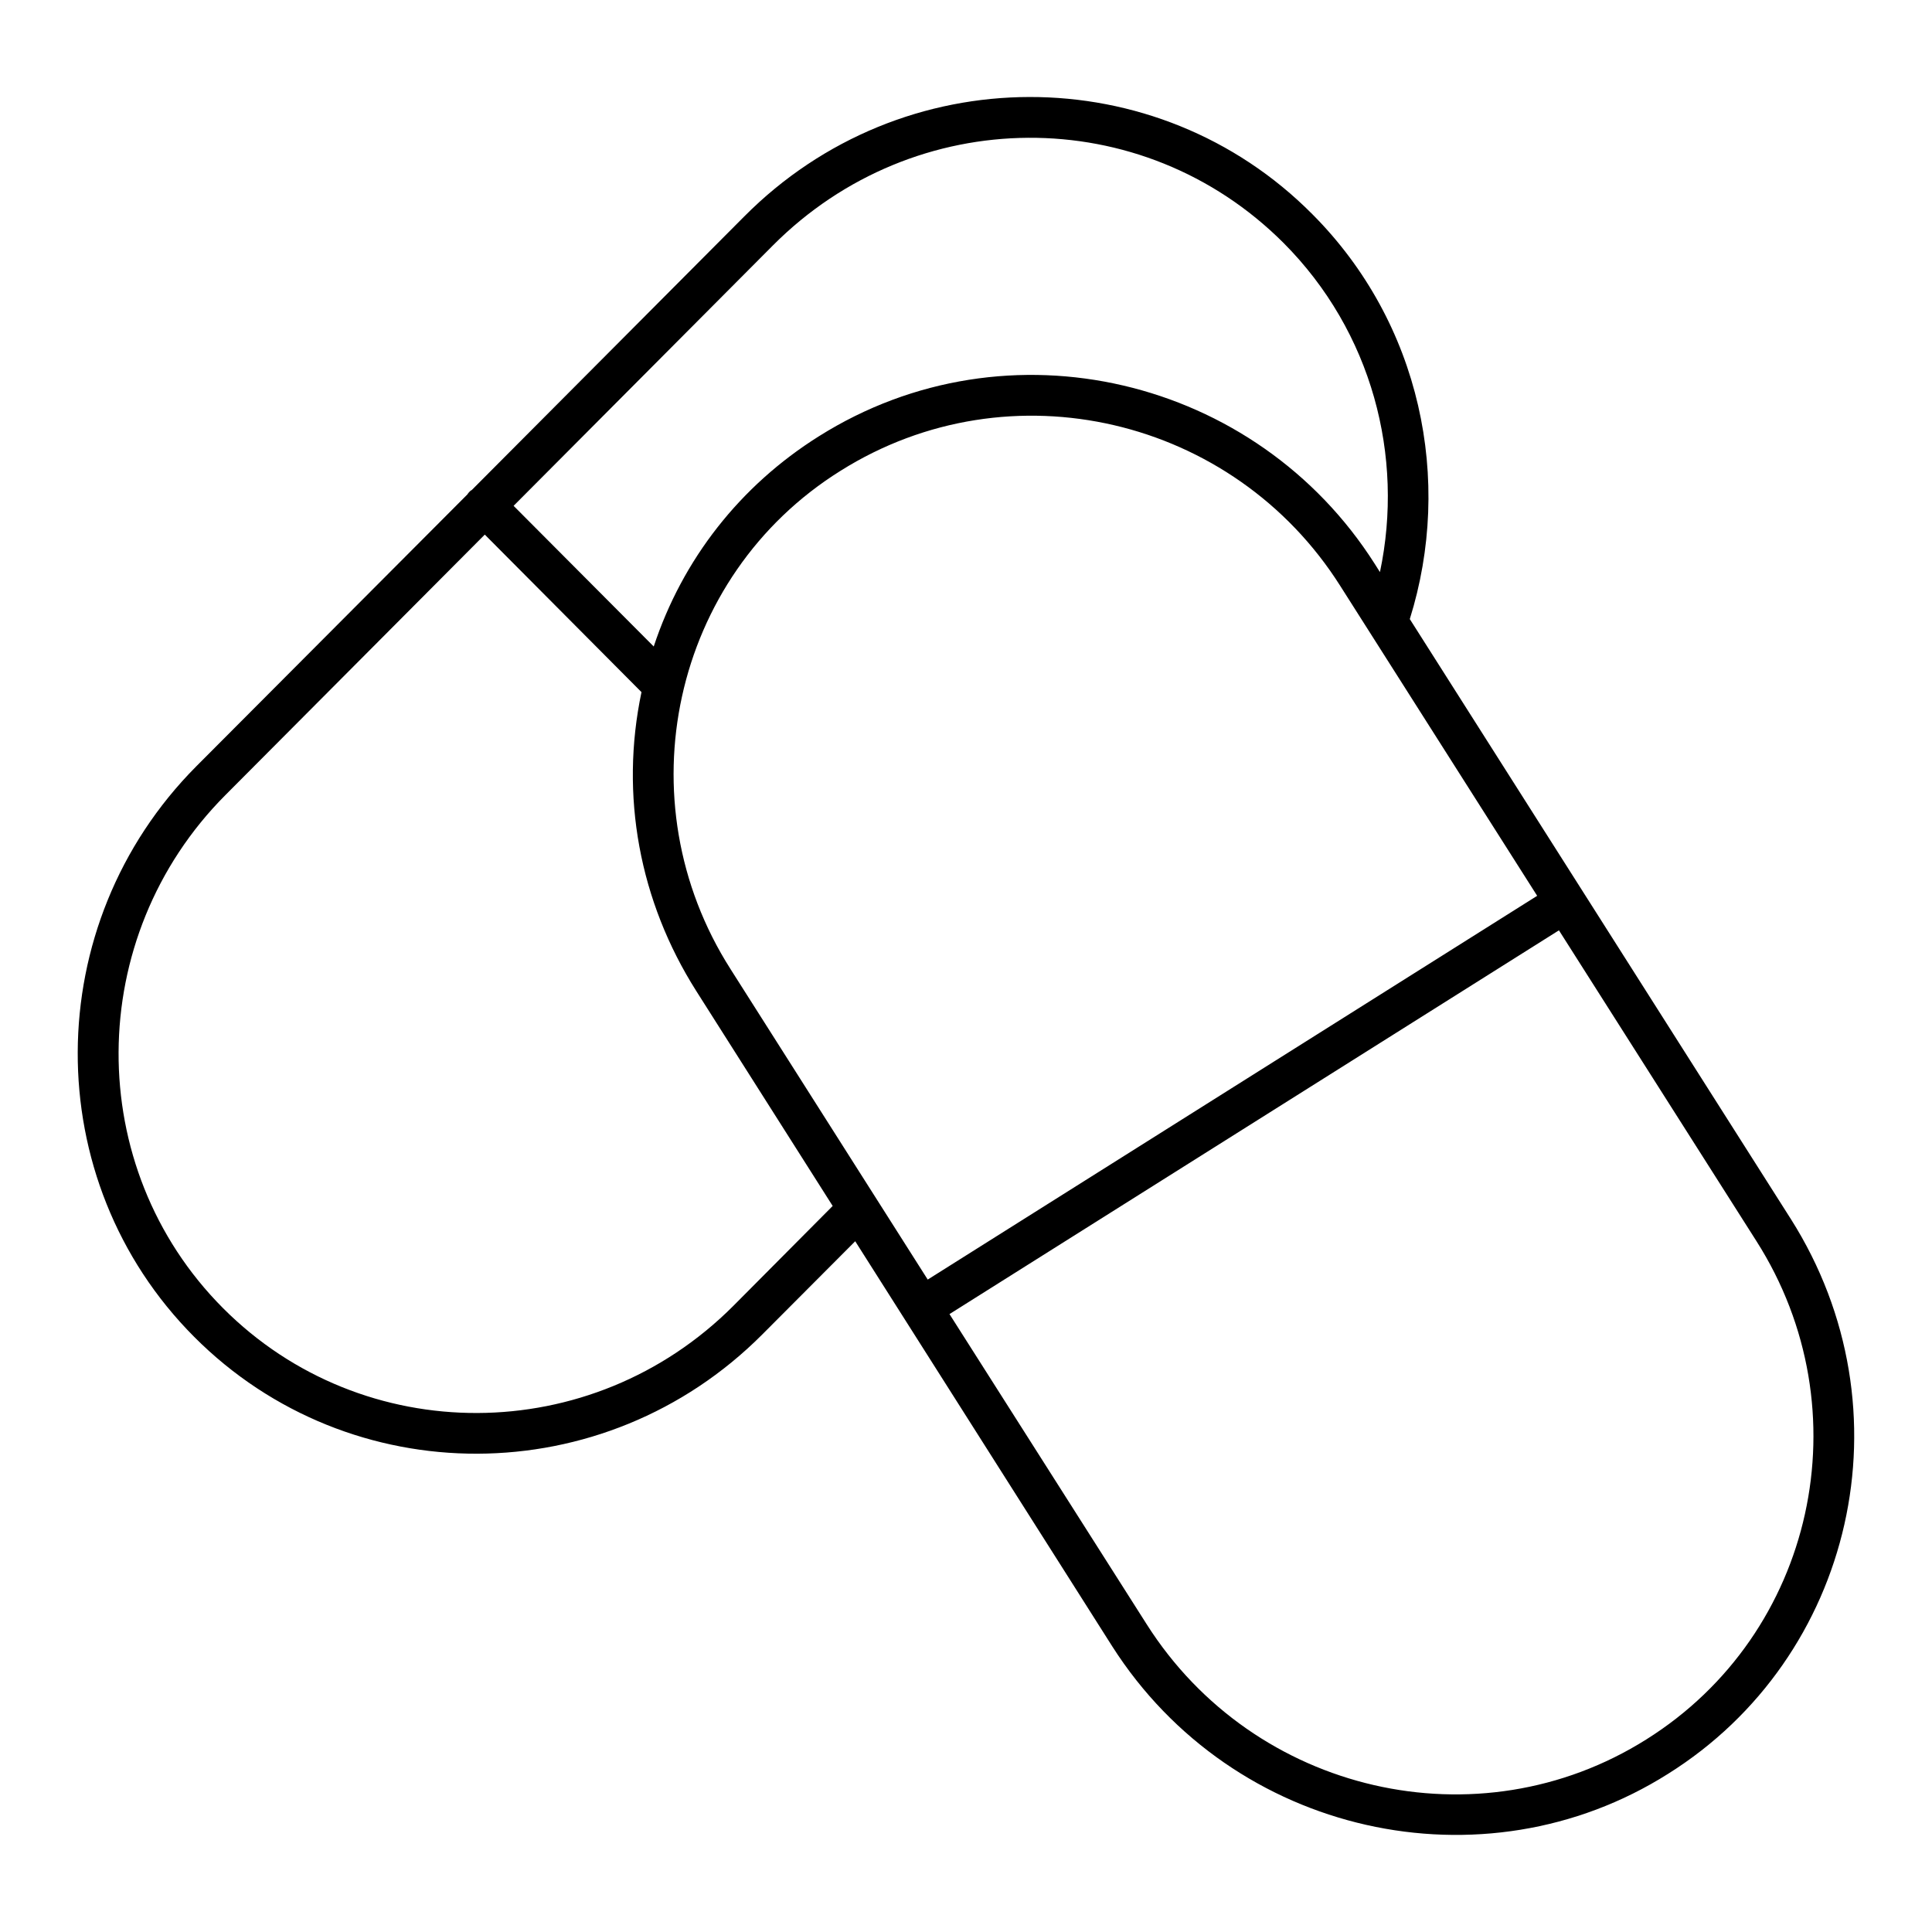 <?xml version="1.0" encoding="UTF-8"?>
<!-- Uploaded to: ICON Repo, www.svgrepo.com, Generator: ICON Repo Mixer Tools -->
<svg fill="#000000" width="800px" height="800px" version="1.1" viewBox="144 144 512 512" xmlns="http://www.w3.org/2000/svg">
 <path d="m618.59 467.05c-1.504-2.371-100.5-158.24-100.98-158.99 11.516-36.777 2.949-78.449-25.84-107.31-41.078-41.375-108.6-41.621-150.57 0.648l-72.188 72.477c-0.145 0.07-0.289 0.145-0.434 0.289-0.215 0.215-0.434 0.434-0.574 0.648-0.07 0.07-0.07 0.145-0.145 0.215l-71.828 72.043c-41.672 41.887-41.961 109.69-0.574 151.21 41.258 41.41 108.68 41.387 150.57-0.648l24.613-24.688c14.555 22.961 67.582 106.52 68.086 107.31 32.035 50.289 98.449 64.73 147.33 33.828 49.172-30.805 64.57-96.43 32.531-147.04zm-269.75-258.02c37.52-37.668 97.805-38.152 135.31-0.648 23.461 23.535 32.027 56.57 25.551 87.23l-1.367-2.16c-31.387-49.449-97.25-65.359-147.33-33.828-20.871 13.098-36.129 32.605-43.758 55.707l-37.137-37.281zm-10.438 280.98c-37.652 37.801-98.254 37.852-135.31 0.648-37.137-37.281-36.852-98.316 0.648-135.96l68.734-69.023 41.527 41.746c-5.758 27.352-0.574 55.418 14.539 79.242l36.129 56.93zm-0.793-89.176c-28.445-44.578-15.582-104.15 29.148-132.07 44.926-28.234 104.19-14.16 132.43 30.516 71.508 112.54 46.844 73.723 52.18 82.121l-161.51 101.7c-71.602-112.73-46.906-73.852-52.25-82.266zm242.7 204.12c-44.551 28.07-103.93 14.395-132.43-30.516l-52.254-82.191 161.51-101.7 52.324 82.336c28.539 44.809 15.508 104.05-29.148 132.07z"/>
</svg>